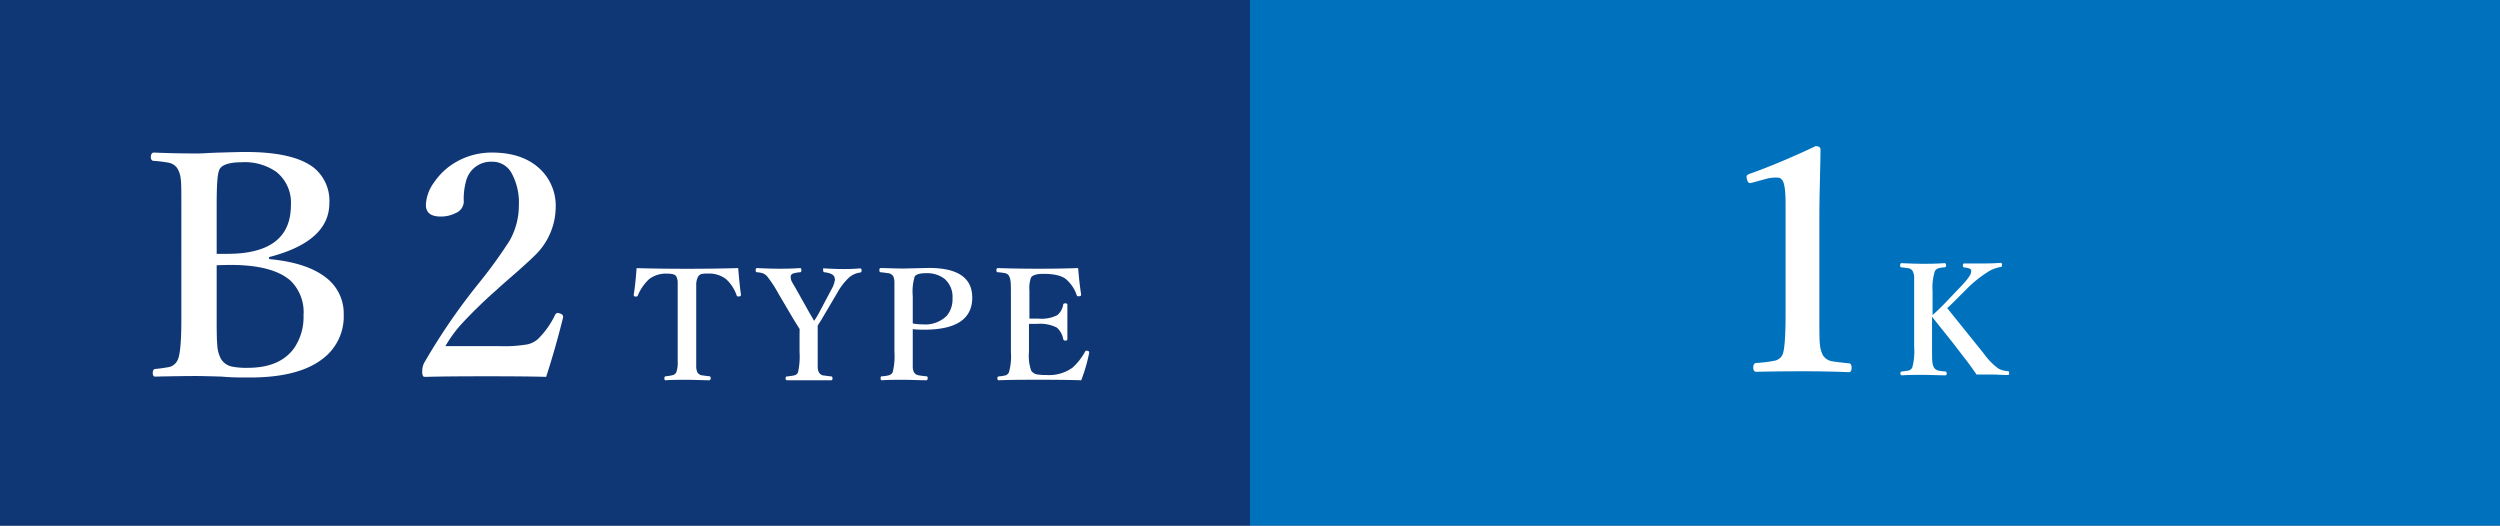 <svg xmlns="http://www.w3.org/2000/svg" viewBox="0 0 390 82"><rect x="0" y="0" width="390" height="82" fill="#808080" stroke="none"/><defs><style>.cls-1{fill:#0f3675;}.cls-2{fill:#fff;}.cls-3{fill:#0071bc;}</style></defs><g id="レイヤー_2" data-name="レイヤー 2"><g id="レイヤー_1-2" data-name="レイヤー 1"><rect class="cls-1" width="195" height="82"/><path class="cls-2" d="M42,40.42q6,.55,9,3a7,7,0,0,1,2.62,5.63,8.27,8.27,0,0,1-3.52,7.1q-3.75,2.75-11.18,2.74c-1.46,0-2.9,0-4.31-.14-2-.06-3.31-.09-4-.09q-2.2,0-6.4.09c-.25,0-.38-.19-.38-.58s.13-.58.38-.61a22.55,22.55,0,0,0,2.3-.33,2,2,0,0,0,1.14-.94c.43-.7.64-2.83.64-6.37V32.54c0-2.53,0-4.08-.1-4.64a3.79,3.79,0,0,0-.54-1.66,2.14,2.14,0,0,0-1.4-.87,21.89,21.89,0,0,0-2.3-.28c-.28,0-.42-.24-.42-.61s.16-.68.47-.68c2.12.09,4.29.14,6.49.14.47,0,1.14,0,2-.07,1.06-.05,1.71-.07,1.94-.07,1.86-.06,3.16-.09,3.89-.09q7.53,0,10.67,2.48a6.64,6.64,0,0,1,2.39,5.49q0,6-9.42,8.43ZM33.8,39.6c.48,0,1,0,1.64,0q9.93,0,9.94-7.57a6.14,6.14,0,0,0-2.28-5.22,8.56,8.56,0,0,0-5.36-1.5c-1.83,0-3,.35-3.43,1s-.51,2.66-.51,6.14Zm0,1.78V50q0,2.84.09,3.75A5.13,5.13,0,0,0,34.48,56a2.6,2.6,0,0,0,1.73,1.19,11.43,11.43,0,0,0,2.44.19q5,0,7.22-3.05a8.6,8.6,0,0,0,1.48-5.15,6.84,6.84,0,0,0-2-5.37Q42.57,41.33,36,41.33C35.33,41.33,34.6,41.35,33.8,41.38Z"/><path class="cls-2" d="M85.2,58.79Q81.95,58.7,76,58.7q-6.33,0-9.5.09c-.28,0-.45,0-.51-.14a1.27,1.27,0,0,1-.12-.68,2.9,2.9,0,0,1,.28-1.33,97,97,0,0,1,8.42-12.31,74.83,74.83,0,0,0,4.92-6.77,11.11,11.11,0,0,0,1.45-5.46,9.57,9.57,0,0,0-1.17-5.16,3.37,3.37,0,0,0-3-1.71,4,4,0,0,0-4,2.79,10.54,10.54,0,0,0-.42,3.51,2,2,0,0,1-1.29,1.72,5,5,0,0,1-2.32.53c-1.53,0-2.3-.6-2.3-1.82a6.3,6.3,0,0,1,1.25-3.47,10.33,10.33,0,0,1,3.53-3.26,11.13,11.13,0,0,1,5.54-1.43q5,0,7.73,2.81a7.86,7.86,0,0,1,2.2,5.67,10.58,10.58,0,0,1-3.16,7.48q-1,1-3.28,3c-1.25,1.08-2.19,1.91-2.81,2.49a72.22,72.22,0,0,0-5.68,5.55A20.6,20.6,0,0,0,69.48,54H78a21.66,21.66,0,0,0,4.29-.28,3.67,3.67,0,0,0,1.66-.86,13.36,13.36,0,0,0,2.63-3.71q.18-.33.42-.33a1.27,1.27,0,0,1,.35.08c.33.1.49.27.49.49v.14C87.07,52.64,86.2,55.71,85.2,58.79Z"/><path class="cls-2" d="M115.16,41.82c.12,1.57.27,3,.43,4.16q0,.23-.27.27h-.16a.23.23,0,0,1-.24-.16,6.09,6.09,0,0,0-1.68-2.57,4.4,4.4,0,0,0-2.93-.84,3.65,3.65,0,0,0-.85.06.93.93,0,0,0-.56.42,2.76,2.76,0,0,0-.29,1.28q0,.4,0,1.74V54.9c0,1.37,0,2.16,0,2.38a2.47,2.47,0,0,0,.18.81,1.05,1.05,0,0,0,.75.47c.15,0,.52.08,1.12.14.14,0,.21.12.21.3s-.08.32-.25.32c-1,0-2.19-.07-3.45-.07s-2.37,0-3.32.07c-.14,0-.21-.1-.21-.29s.07-.32.21-.33a7.94,7.94,0,0,0,1.1-.18.9.9,0,0,0,.55-.43,4.59,4.59,0,0,0,.22-1.77V46.19c0-1.18,0-1.93,0-2.27a2.28,2.28,0,0,0-.22-.8c-.16-.28-.61-.43-1.36-.43a4.34,4.34,0,0,0-2.86.84A7.25,7.25,0,0,0,99.5,46.1a.21.21,0,0,1-.22.16h-.15q-.27,0-.27-.27c.18-1.11.33-2.5.45-4.16q3.68.1,7.9.1T115.16,41.82Z"/><path class="cls-2" d="M124.74,51.33l-1-1.61-2.29-3.89a19.18,19.18,0,0,0-1.79-2.74,2,2,0,0,0-.69-.47,4.7,4.7,0,0,0-.88-.15c-.14,0-.21-.12-.21-.31s.07-.34.21-.34c1.48.07,2.6.1,3.35.1s2,0,3.39-.1c.12,0,.19.11.19.32s-.06.3-.17.33a4.72,4.72,0,0,0-1.09.19.55.55,0,0,0-.41.41,1.64,1.64,0,0,0,0,.23,1.75,1.75,0,0,0,.26.79l.27.46.24.41,2.16,3.85c.33.54.57,1,.72,1.24a11.11,11.11,0,0,0,.7-1.12l2-3.77a4.27,4.27,0,0,0,.55-1.51,1.35,1.35,0,0,0-.08-.43c-.14-.39-.65-.64-1.55-.75-.14,0-.21-.12-.21-.31s0-.25,0-.29a.32.32,0,0,1,.21,0c1.2.07,2.18.1,2.93.1.53,0,1.42,0,2.64-.1.15,0,.22.11.22.32s-.08.31-.24.33a3.2,3.2,0,0,0-1.69.75,9.7,9.7,0,0,0-1.9,2.47l-2.22,3.76c-.13.24-.28.48-.45.74s-.32.52-.35.56l0,1.63V54.9c0,1.38,0,2.19,0,2.42a2,2,0,0,0,.19.77,1,1,0,0,0,.74.49c.14,0,.54.08,1.19.14.13,0,.19.12.19.31s-.06.29-.19.29l-1.94,0-1.62,0-1.78,0-1.55,0c-.16,0-.24-.1-.24-.29s.07-.29.21-.31a7.82,7.82,0,0,0,1.18-.17.86.86,0,0,0,.55-.46,11.44,11.44,0,0,0,.24-3.19V52.36Z"/><path class="cls-2" d="M142.39,51.35v3.53c0,1.39,0,2.2,0,2.42a1.93,1.93,0,0,0,.19.77,1,1,0,0,0,.76.48,11.27,11.27,0,0,0,1.19.15c.13,0,.19.12.19.3s-.07.32-.21.32c-1.15,0-2.32-.07-3.51-.07s-2.41,0-3.44.07c-.12,0-.19-.11-.19-.32s.07-.3.22-.3a5,5,0,0,0,1.12-.17.93.93,0,0,0,.55-.46,10.31,10.31,0,0,0,.27-3.19V46.19c0-1.25,0-2,0-2.3a2.53,2.53,0,0,0-.2-.82,1.12,1.12,0,0,0-.79-.46c-.14,0-.52-.08-1.15-.14q-.21,0-.21-.33c0-.21.07-.32.21-.32,1.07,0,2.26.07,3.59.07l3.94-.09q6.75,0,6.75,4.63,0,5-7.49,5A15.52,15.52,0,0,1,142.39,51.35Zm0-.89a8.21,8.21,0,0,0,1.53.14,4.77,4.77,0,0,0,3.78-1.34,4,4,0,0,0,.89-2.71,3.7,3.7,0,0,0-1.25-3.06,4.47,4.47,0,0,0-2.91-.87c-.93,0-1.5.17-1.73.5a8.11,8.11,0,0,0-.31,3.07Z"/><path class="cls-2" d="M168.67,59.32c-2.11-.06-4.21-.08-6.3-.08-2.24,0-4.42,0-6.57.08-.14,0-.21-.1-.21-.29s.07-.29.21-.31a6.6,6.6,0,0,0,1.09-.17.94.94,0,0,0,.5-.46,9.11,9.11,0,0,0,.31-3.19V46.19c0-1.21,0-2-.06-2.32a2.27,2.27,0,0,0-.23-.83.92.92,0,0,0-.64-.43,9,9,0,0,0-1.12-.14c-.14,0-.21-.12-.21-.31s.07-.34.21-.34q2.83.1,6.38.1,3.36,0,6.16-.1c.12,1.51.27,2.87.46,4.08V46c0,.12-.09.19-.27.22h-.12c-.15,0-.25,0-.29-.17a5.67,5.67,0,0,0-1.63-2.46q-1-.87-3.6-.87c-1,0-1.68.2-1.91.6a4.92,4.92,0,0,0-.24,2V49.7l1.34,0a5.53,5.53,0,0,0,3-.53,2.66,2.66,0,0,0,.93-1.64q0-.21.36-.21c.19,0,.29.08.29.24,0,1.11,0,2,0,2.53,0,.74,0,1.67,0,2.78,0,.18-.1.27-.29.27a.34.34,0,0,1-.36-.24,3.06,3.06,0,0,0-1-1.8,5.8,5.8,0,0,0-3-.58h-1.34V54.9a7,7,0,0,0,.34,2.91,1.4,1.4,0,0,0,1,.61,8.39,8.39,0,0,0,1.33.08,6.28,6.28,0,0,0,4.13-1.15,9.39,9.39,0,0,0,1.92-2.44c.06-.13.14-.2.24-.2l.15,0c.19.06.28.14.28.23a.59.59,0,0,1,0,.11A25.29,25.29,0,0,1,168.67,59.32Z"/><rect class="cls-3" x="195" width="195" height="82"/><path class="cls-2" d="M283.23,22.8c.52,0,.77.18.77.56,0,.86-.05,2.73-.11,5.62-.05,1.93-.07,3.59-.07,5V49c0,2.5,0,4.09.09,4.76a4.71,4.71,0,0,0,.44,1.62,2.12,2.12,0,0,0,1.6,1c.31.06,1.14.16,2.48.3.28,0,.42.27.42.7s-.14.68-.42.68q-3.35-.14-7.1-.14T274,58c-.33,0-.49-.22-.49-.68s.16-.67.49-.7a19.94,19.94,0,0,0,2.74-.33,1.76,1.76,0,0,0,1.32-.93c.32-.68.49-2.8.49-6.38V31.82c0-2-.17-3.24-.49-3.68s-.55-.44-1.13-.44a6.23,6.23,0,0,0-1.69.28l-1.87.51a1.46,1.46,0,0,1-.35.07c-.24,0-.4-.19-.49-.58a2.11,2.11,0,0,1-.07-.43c0-.18.17-.33.51-.44Q277.84,25.36,283.23,22.8Z"/><path class="cls-2" d="M301.4,49.41v4.72c0,1.27,0,2.07.06,2.41a2,2,0,0,0,.23.78,1.11,1.11,0,0,0,.7.49,8.28,8.28,0,0,0,1.06.14c.16,0,.24.12.24.31s-.08.29-.24.29c-1.15,0-2.29-.07-3.44-.07s-2.29,0-3.28.07c-.18,0-.27-.1-.27-.29s.07-.29.21-.31a9.71,9.71,0,0,0,1.11-.16.9.9,0,0,0,.54-.47,9.64,9.64,0,0,0,.29-3.19v-8.7q0-1.89,0-2.31a2.31,2.31,0,0,0-.23-.82.93.93,0,0,0-.69-.46c-.15,0-.52-.08-1.11-.14-.11,0-.16-.12-.16-.31s.07-.34.21-.34c1.38.07,2.52.1,3.41.1s1.93,0,3.29-.1c.17,0,.26.11.26.32a.41.41,0,0,1-.06.27.45.45,0,0,1-.22.06,5.18,5.18,0,0,0-1,.18,1,1,0,0,0-.47.42,8.47,8.47,0,0,0-.36,3.13v3.71c.69-.6,1.29-1.18,1.81-1.72l2.68-2.81q1.53-1.61,1.53-2.22a1.15,1.15,0,0,0,0-.26c-.06-.2-.42-.34-1.08-.41q-.21,0-.21-.33c0-.19.07-.29.21-.29.6,0,1.52,0,2.79,0,.74,0,1.72,0,2.92-.1.12,0,.19.11.19.32s-.07.31-.19.33a5.07,5.07,0,0,0-2.1.82,18.62,18.62,0,0,0-3,2.38l-2.27,2.27c-.35.35-.67.67-1,.94l5.73,7.12a10.22,10.22,0,0,0,2.22,2.29,3.48,3.48,0,0,0,1.55.43c.11,0,.17.12.17.31s-.06.29-.19.29c-.92,0-1.7-.07-2.33-.07l-2.57,0c-.59-.88-1.22-1.75-1.9-2.61l-1.75-2.28Q302.36,50.63,301.4,49.41Z"/></g></g></svg>